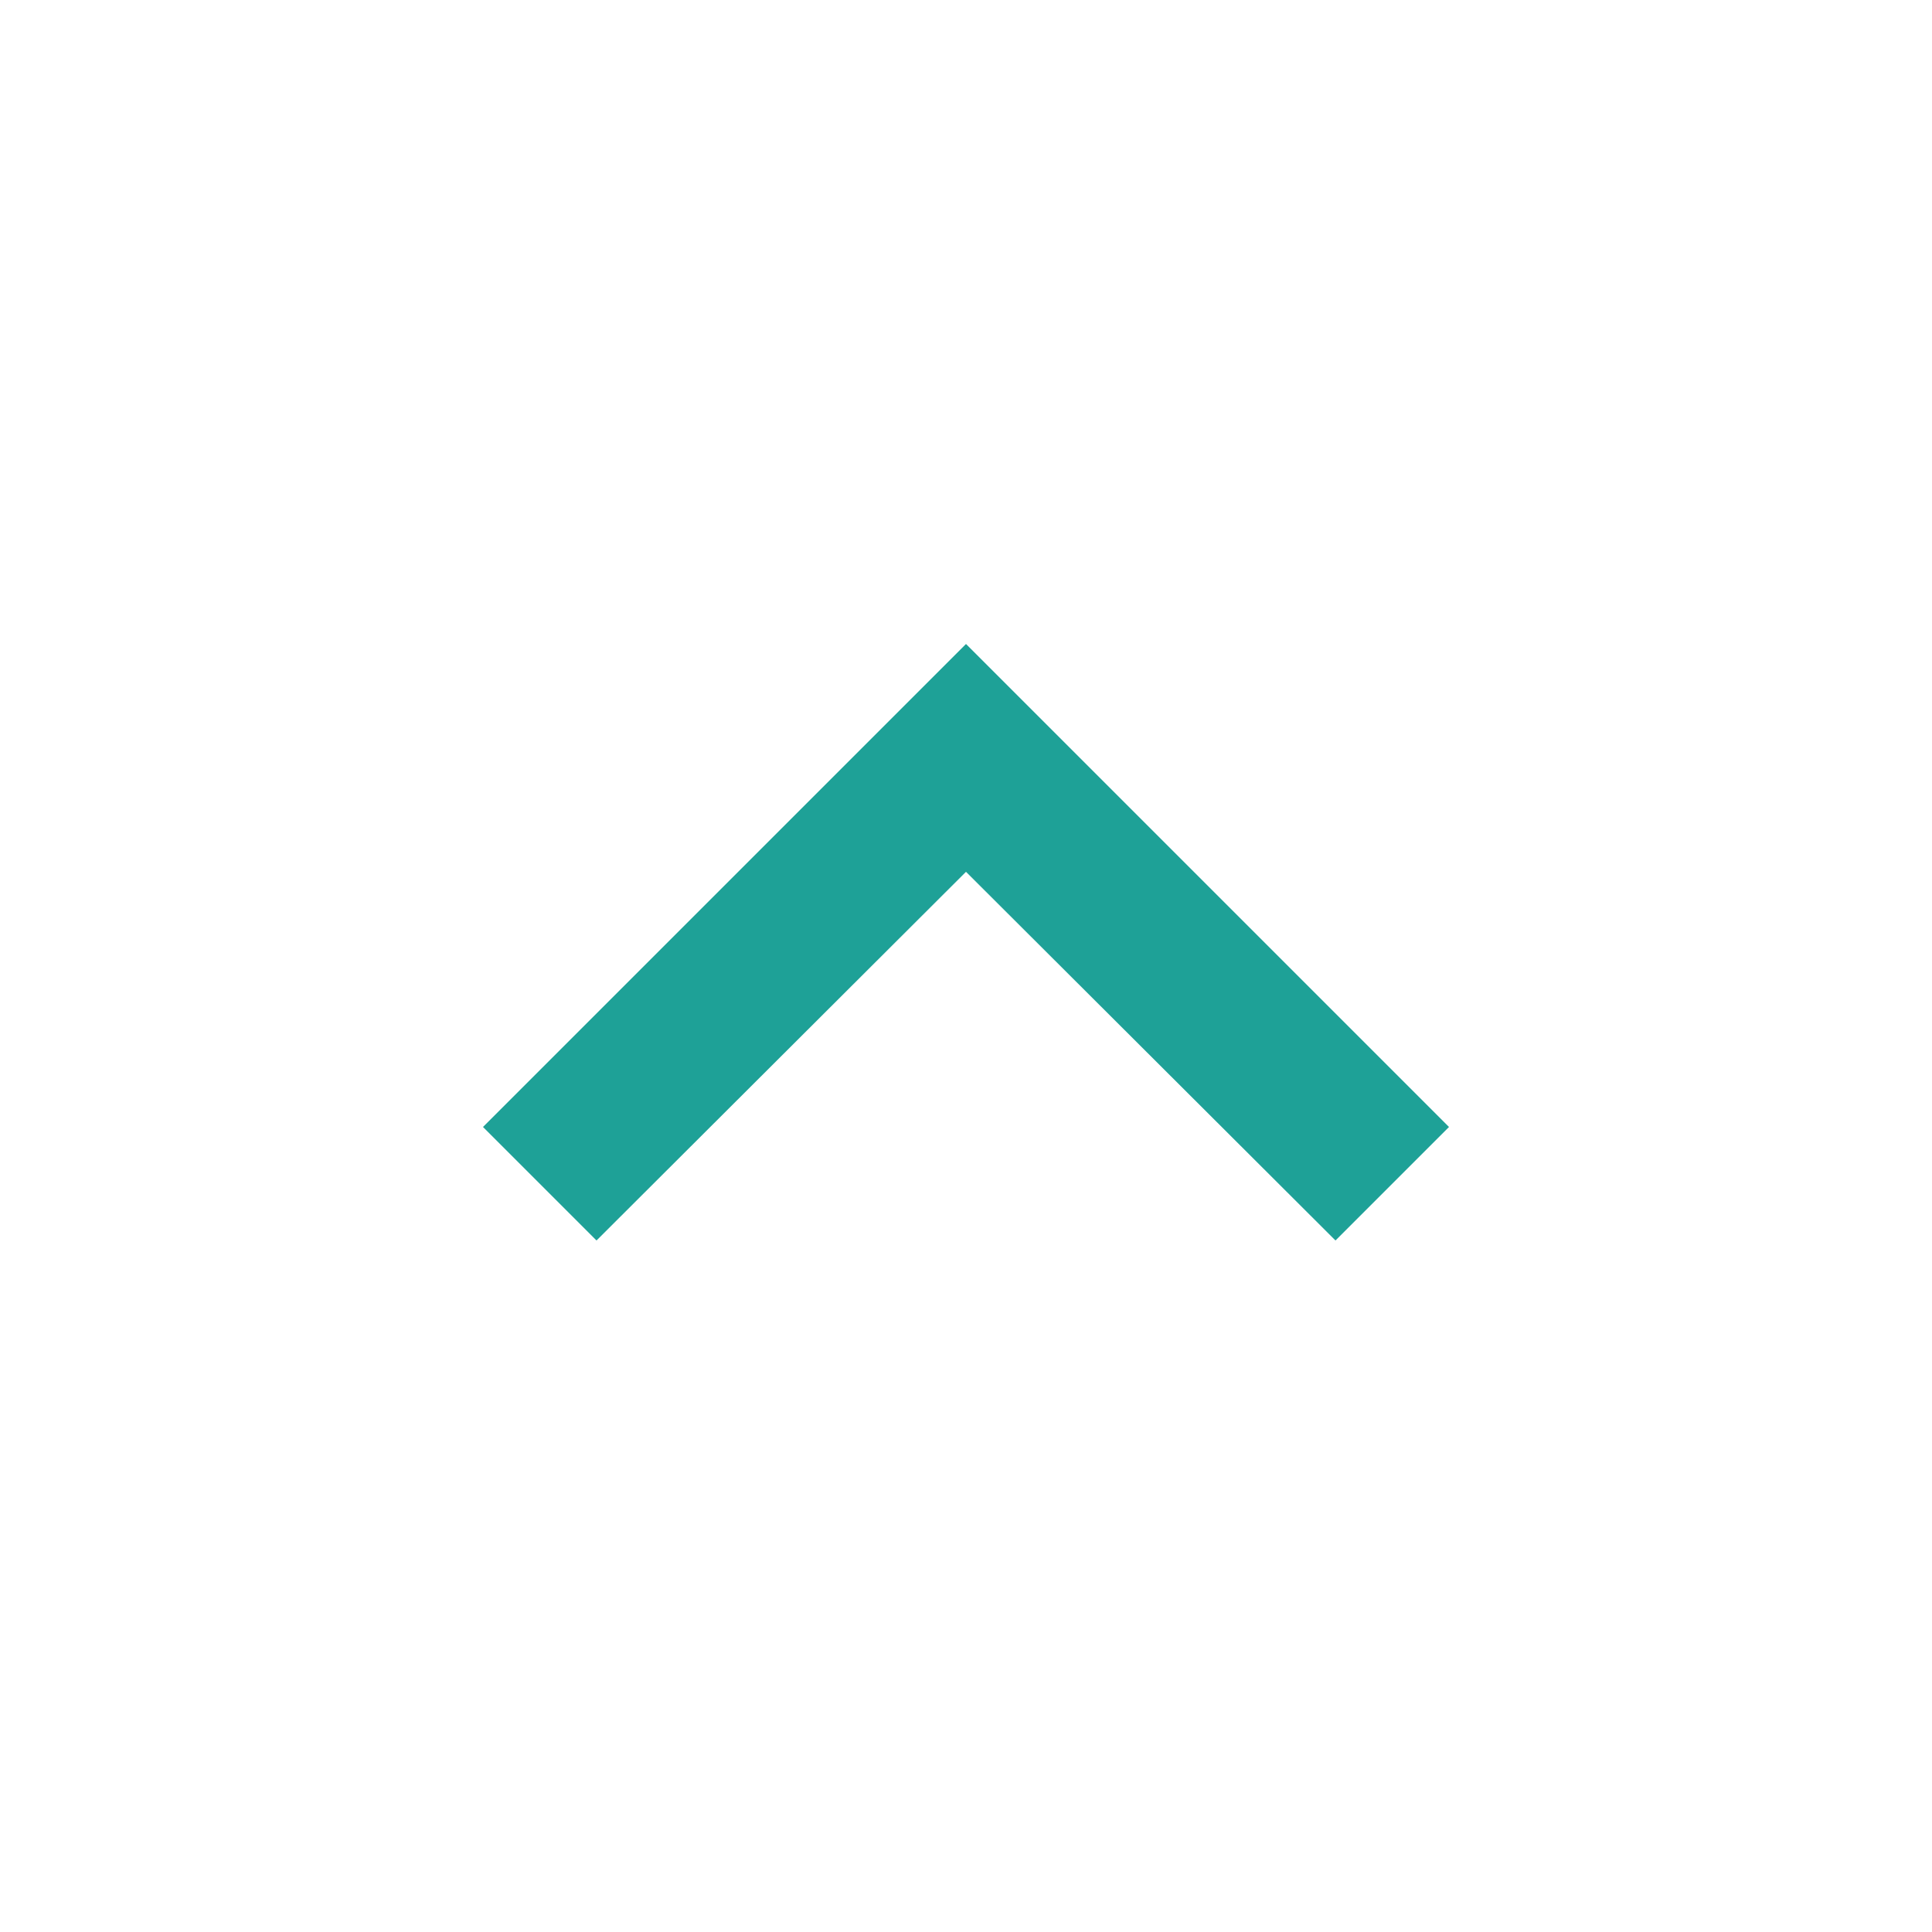 <svg width="40" height="40" viewBox="0 0 40 40" fill="none" xmlns="http://www.w3.org/2000/svg">
<g id="Keyboard arrow down" clip-path="url(#clip0_2741_42697)">
<path id="Vector" d="M12.35 25.683L20 18.05L27.65 25.683L30 23.333L20 13.333L10 23.333L12.35 25.683Z" fill="#1EA197"/>
</g>
<defs>
<clipPath id="clip0_2741_42697">
<rect width="40" height="40" fill="white" transform="matrix(1 0 0 -1 0 40)"/>
</clipPath>
</defs>
</svg>
